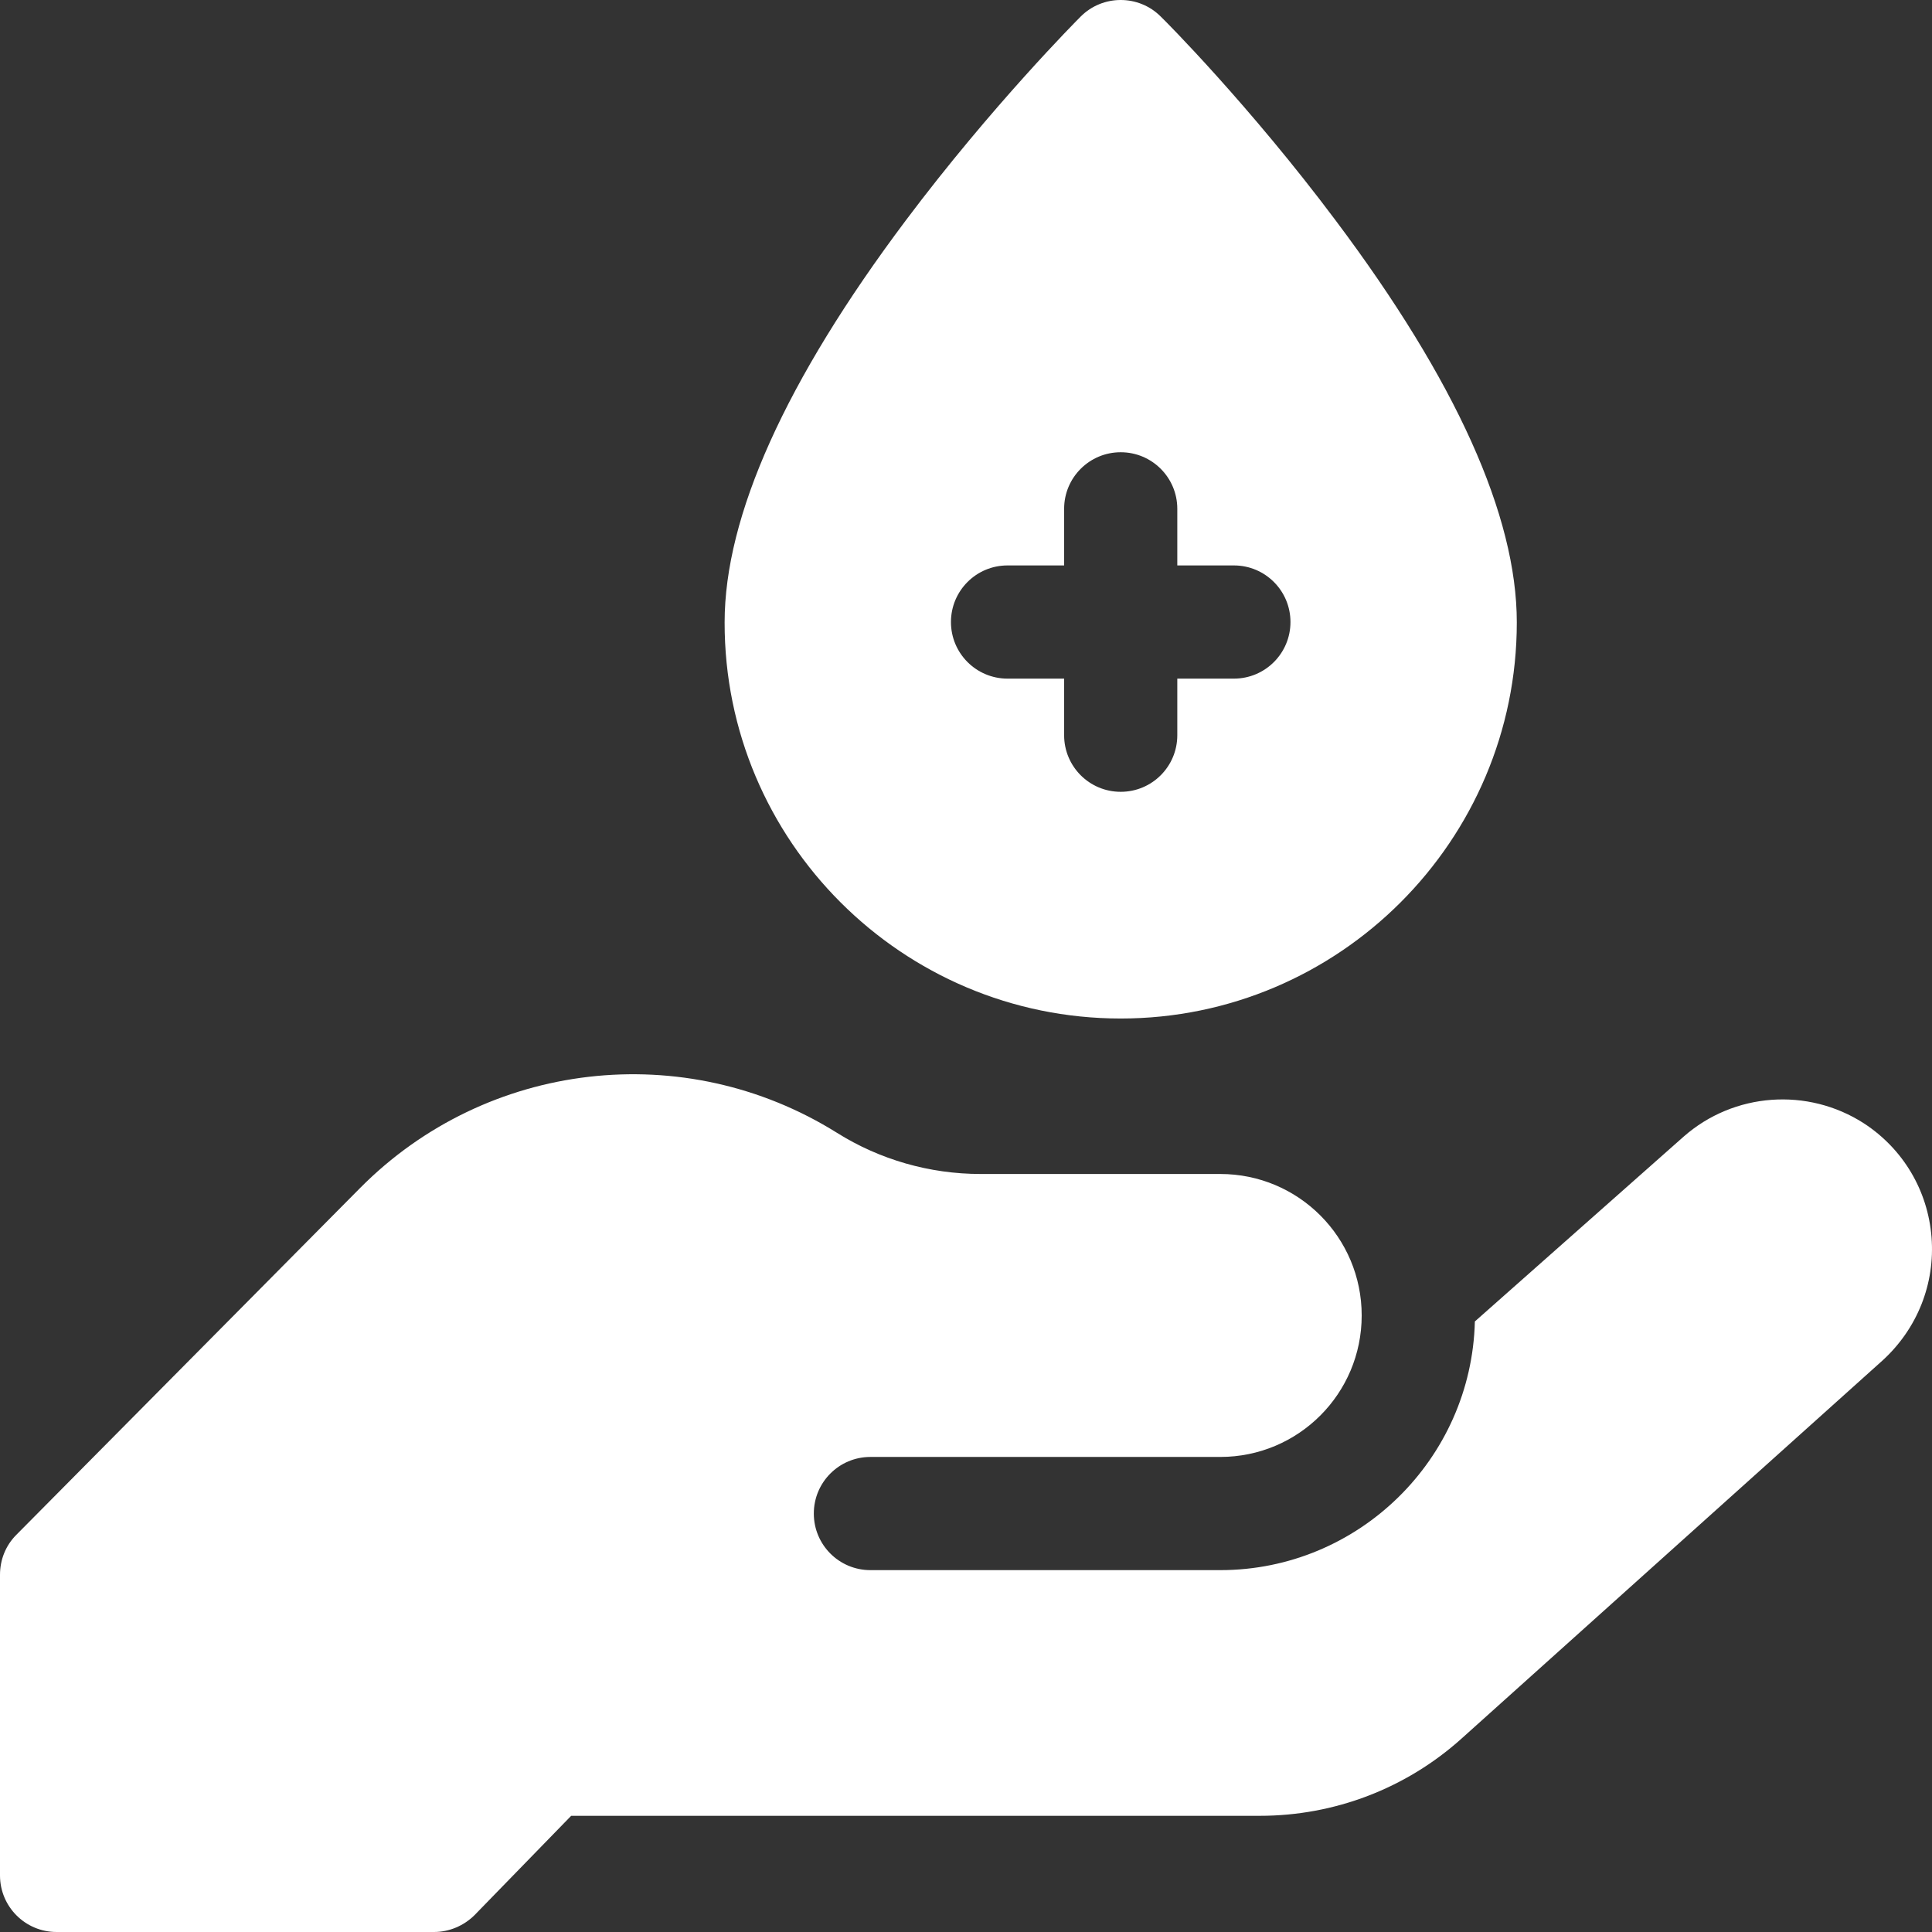 <svg xmlns="http://www.w3.org/2000/svg" width="1080" height="1080" viewBox="0 0 1080 1080" fill="none"><rect x="0" y="0" width="1080" height="1080" fill="#333333" stroke="none"/><g clip-path="url(#clip0_1693_649)"><path d="M1079.74 691.621C1077.69 665.568 1063.92 642.306 1041.97 627.977C1010.52 607.692 969.216 610.67 941.12 635.421L824.457 738.703C822.596 815.56 759.52 877.715 682.117 877.715H486.562C469.071 877.715 454.93 863.572 454.93 846.079C454.93 828.586 469.071 814.443 486.562 814.443H682.117C725.842 814.443 761.194 779.085 761.194 735.353C761.194 691.621 725.842 656.263 682.117 656.263H548.149C519.681 656.263 491.771 648.261 467.769 633.187C382.551 579.964 272.028 592.805 201.323 664.079L9.117 857.989C3.163 863.944 0 871.946 0 880.321V1048.36C0 1065.86 14.141 1080 31.631 1080H242.63C251.189 1080 259.375 1076.46 265.33 1070.51L319.289 1015.05H704.258C745.937 1015.05 785.941 999.793 817.014 971.879L1052.39 760.476C1071.74 742.797 1081.79 717.674 1079.74 691.621Z" fill="white"></path><path d="M626.485 569.356C748.544 569.356 847.903 469.981 847.903 347.904C847.903 288.353 813.853 212.799 746.683 123.288C698.492 58.899 650.859 11.073 648.813 9.212C636.532 -3.071 616.437 -3.071 604.157 9.212C602.11 11.259 554.477 59.085 506.286 123.288C439.117 212.799 405.067 288.539 405.067 347.904C404.881 469.981 504.24 569.356 626.485 569.356ZM563.222 316.081H594.854V284.445C594.854 266.952 608.995 252.809 626.485 252.809C643.975 252.809 658.116 266.952 658.116 284.445V316.081H689.747C707.237 316.081 721.378 330.225 721.378 347.717C721.378 365.21 707.237 379.353 689.747 379.353H658.116V410.989C658.116 428.482 643.975 442.626 626.485 442.626C608.995 442.626 594.854 428.482 594.854 410.989V379.353H563.222C545.732 379.353 531.591 365.21 531.591 347.717C531.591 330.225 545.732 316.081 563.222 316.081Z" fill="white"></path></g><defs><clipPath id="clip0_1693_649"><rect width="1080" height="1080" fill="white"></rect></clipPath></defs></svg>